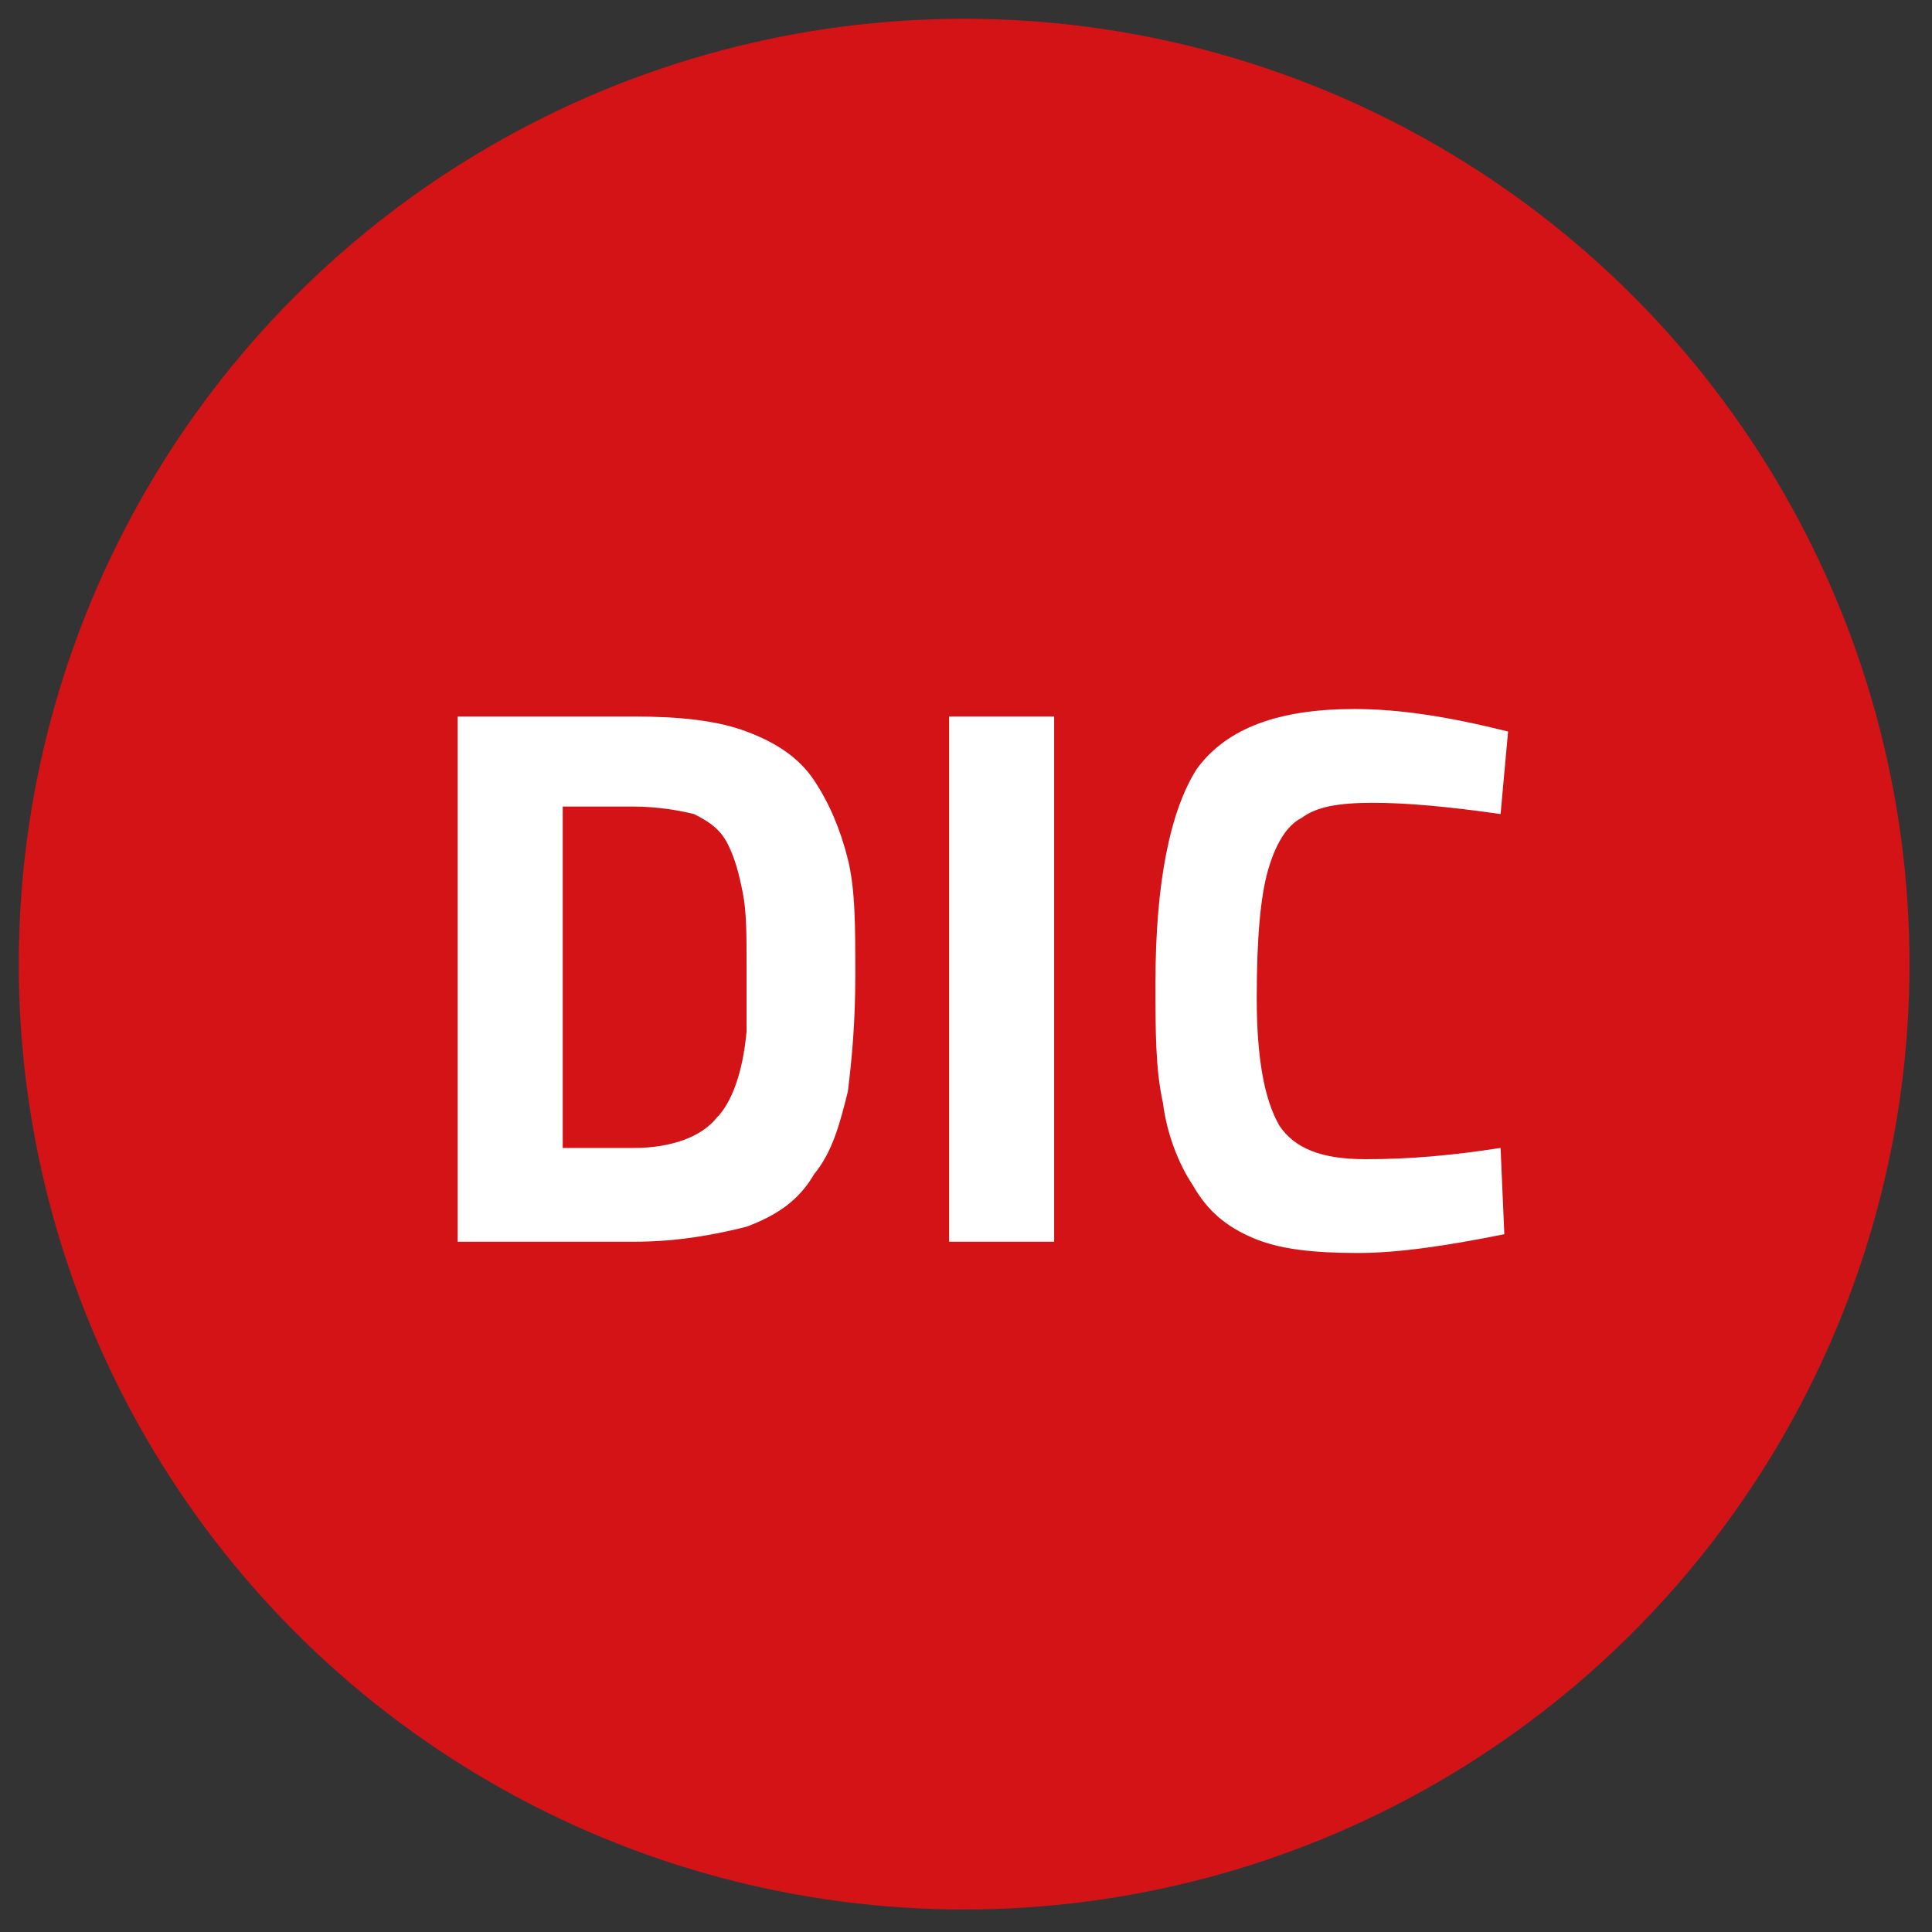 <?xml version="1.0" encoding="UTF-8"?> <!-- Generator: Adobe Illustrator 25.0.1, SVG Export Plug-In . SVG Version: 6.00 Build 0) --> <svg xmlns="http://www.w3.org/2000/svg" xmlns:xlink="http://www.w3.org/1999/xlink" version="1.1" id="Capa_1" x="0px" y="0px" width="51.5px" height="51.5px" viewBox="0 0 51.5 51.5" style="enable-background:new 0 0 51.5 51.5;" xml:space="preserve"><rect x="0" y="0" width="51.5" height="51.5" fill="#333333" stroke="none"/> <style type="text/css"> .st0{fill:#D41317;} .st1{fill:#FFFFFF;} </style> <g> <circle class="st0" cx="25.7" cy="25.7" r="25.2"></circle> <g> <g> <path class="st1" d="M16.9,33.1h-4.7v-14h4.7c1.2,0,2.2,0.1,3,0.4c0.8,0.3,1.4,0.7,1.8,1.3c0.4,0.6,0.7,1.3,0.9,2.1 s0.2,1.8,0.2,3.1c0,1.3-0.1,2.3-0.2,3.1c-0.2,0.8-0.4,1.6-0.9,2.2c-0.4,0.7-1,1.1-1.8,1.4C19.1,32.9,18.1,33.1,16.9,33.1z M19.9,27.5c0-0.4,0-1,0-1.8c0-0.8,0-1.4-0.1-1.9c-0.1-0.5-0.2-0.9-0.4-1.3c-0.2-0.4-0.5-0.6-0.9-0.8c-0.4-0.1-1-0.2-1.6-0.2H15 v9.1h1.9c1,0,1.8-0.3,2.2-0.8C19.5,29.4,19.8,28.6,19.9,27.5z"></path> <path class="st1" d="M25.3,33.1v-14h2.8v14H25.3z"></path> <path class="st1" d="M40.1,32.9c-1.5,0.3-2.8,0.5-3.9,0.5c-1.2,0-2.1-0.1-2.8-0.4c-0.7-0.3-1.2-0.7-1.6-1.4 c-0.4-0.6-0.7-1.4-0.8-2.2c-0.2-0.9-0.2-1.9-0.2-3.2c0-2.7,0.4-4.6,1.1-5.7c0.8-1.1,2.2-1.6,4.2-1.6c1.2,0,2.5,0.2,4.1,0.6 L40,21.7c-1.4-0.2-2.5-0.3-3.4-0.3c-0.9,0-1.5,0.1-1.9,0.4c-0.4,0.2-0.7,0.7-0.9,1.4c-0.2,0.7-0.3,1.8-0.3,3.4s0.2,2.7,0.6,3.4 c0.4,0.6,1.1,0.9,2.3,0.9s2.3-0.1,3.6-0.3L40.1,32.9z"></path> </g> </g> </g> </svg> 